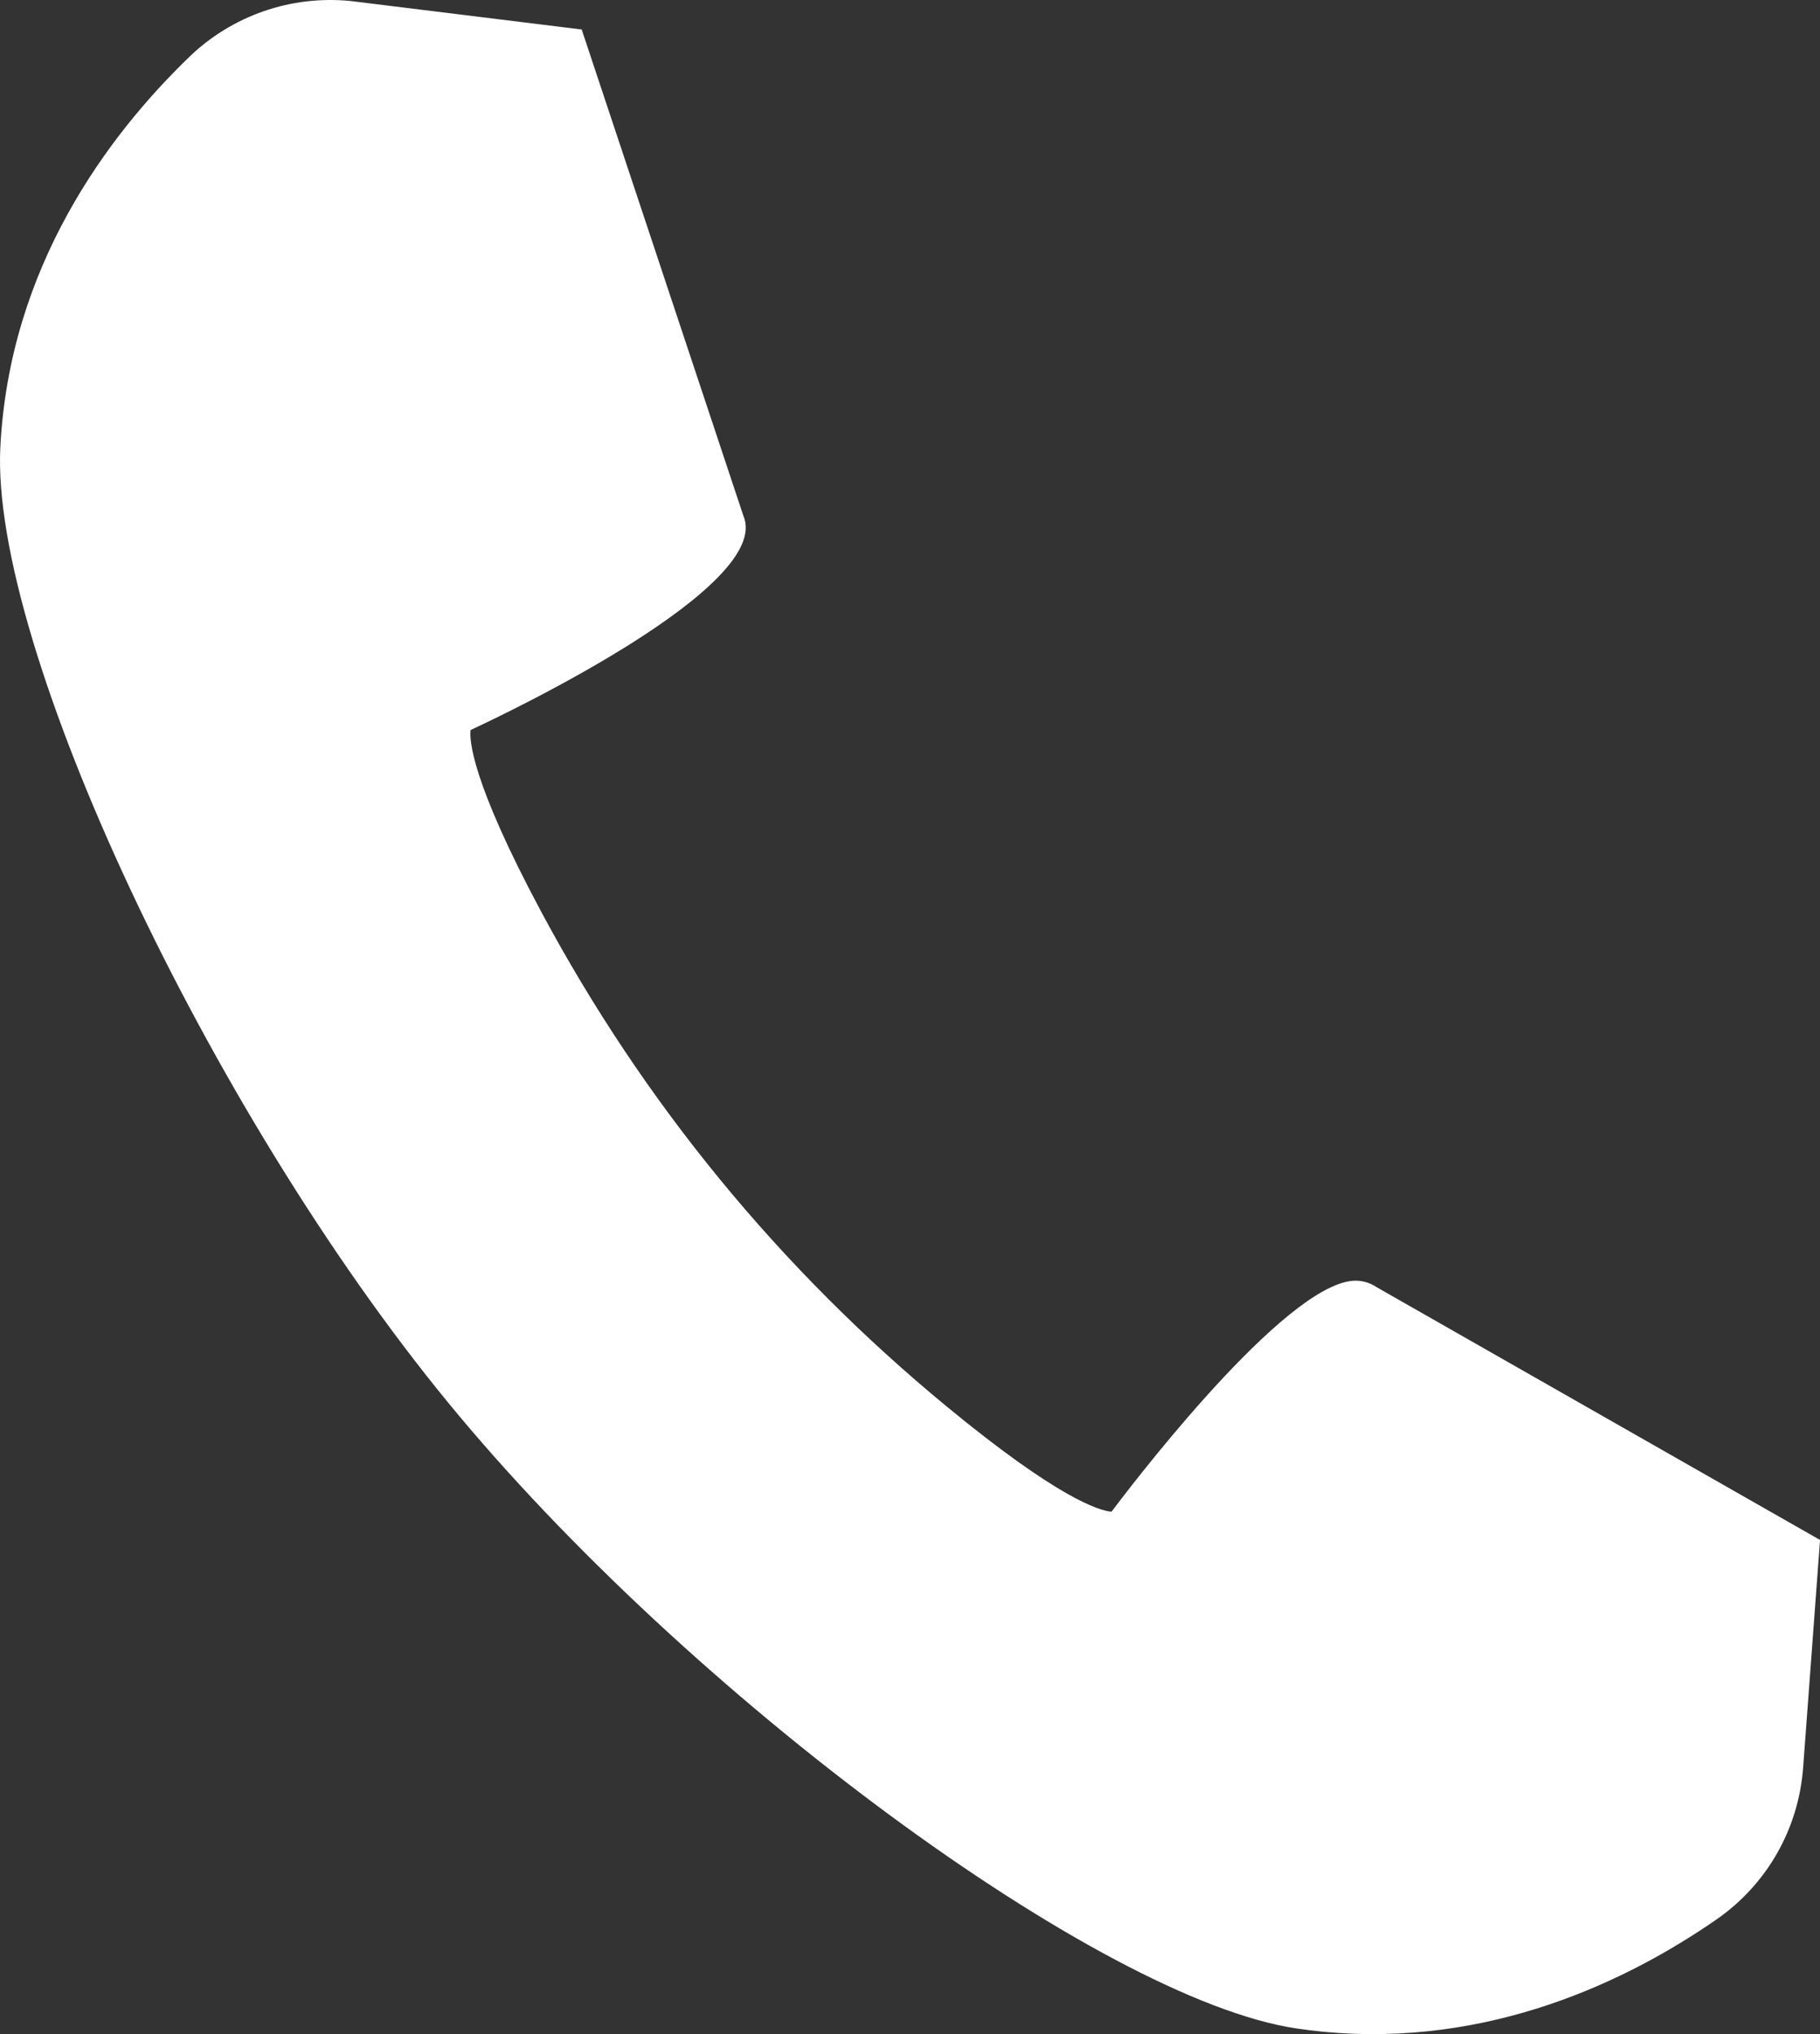 <?xml version="1.0" encoding="UTF-8"?><svg xmlns="http://www.w3.org/2000/svg" width="440.69" height="492.36" viewBox="0 0 440.69 492.36"><rect x="0" y="0" width="440.69" height="492.36" fill="#333333" stroke="none"/><g id="a"/><g id="b"><g id="c"><path d="M440.69,372.75l-107.32-61.16c-1.28-.87-2.74-1.4-4.34-1.56-15.53-1.53-51.95,45.39-59.17,54.94-.27,.35-.56,.72-.74,.96-.02,0-.05-.01-.08-.02-3.04-.3-12.98-3.37-39.69-25.36-40.47-33.32-73.55-73.66-98.31-119.87-17.05-31.83-17.38-41.72-17.1-43.97,8.61-3.99,73.34-34.78,66.07-51.83L140.85,7.14,84.85,.24c-14.41-1.42-28.64,3.52-39.04,13.56C26.15,32.79,2.27,64.6,.08,108.3c-2.4,47.96,50.27,160.31,108.39,231.16,58.11,70.86,157.97,144.51,205.48,151.54,2.03,.3,4.05,.55,6.05,.75,40.81,4.03,74.5-12.51,95.57-27.1,12.27-8.49,19.93-21.92,21.04-36.83l4.09-55.06Z" fill="#fff"/></g></g></svg>